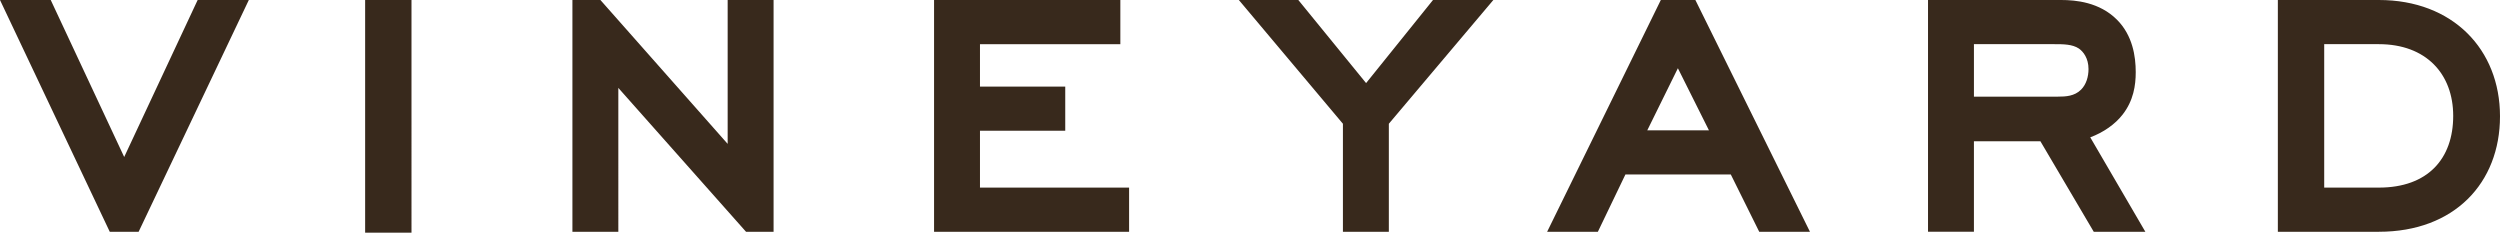 <?xml version="1.0" encoding="UTF-8"?>
<svg id="Layer_1" xmlns="http://www.w3.org/2000/svg" version="1.1" viewBox="0 0 343.876 32">
  <!-- Generator: Adobe Illustrator 29.0.0, SVG Export Plug-In . SVG Version: 2.1.0 Build 186)  -->
  <defs>
    <style>
      .st0 {
        fill: #38291c;
      }
    </style>
  </defs>
  <path class="st0" d="M327.214,6.075c6.496,0,10.225,4.091,10.225,9.865,0,5.895-3.488,9.865-10.225,9.865h-7.519V6.075h7.519ZM327.214,31.88c10.406,0,16.662-6.737,16.662-15.88,0-9.203-6.497-16-16.662-16h-13.895v31.88h13.895ZM283.064,13.294h-11.549v-7.219h11.068c1.203,0,2.466,0,3.369.602.601.421,1.323,1.323,1.323,2.827,0,1.023-.301,2.105-1.023,2.827-.902.902-2.105.963-3.188.963M287.997,31.88h7.097l-7.579-12.992c1.805-.662,3.429-1.805,4.452-3.128,1.503-1.925,1.804-4.03,1.804-5.835,0-2.165-.421-5.053-2.586-7.218-2.406-2.406-5.655-2.707-7.7-2.707h-18.285v31.88h6.315v-12.451h9.143l7.339,12.451ZM230.794,9.384l4.271,8.541h-8.481l4.21-8.541ZM241.982,31.88h6.978L233.2,0h-4.752l-15.639,31.88h6.978l3.789-7.88h14.497l3.909,7.88ZM191.035,17.023L205.411,0h-8.301l-9.203,11.429-9.323-11.429h-8.18l14.315,17.023v14.857h6.316v-14.857ZM128.48,31.88h26.827v-6.075h-20.511v-7.82h11.729v-6.075h-11.729v-5.835h19.308V0h-25.624v31.88ZM102.616,31.88h3.79V0h-6.316v19.79L82.586,0h-3.85v31.88h6.316V12.091l17.564,19.789ZM50.225,32h6.376V0h-6.376v32ZM19.068,31.88L34.226,0h-7.038l-10.105,21.594L6.978,0H0l15.098,31.88h3.97Z"/>
</svg>